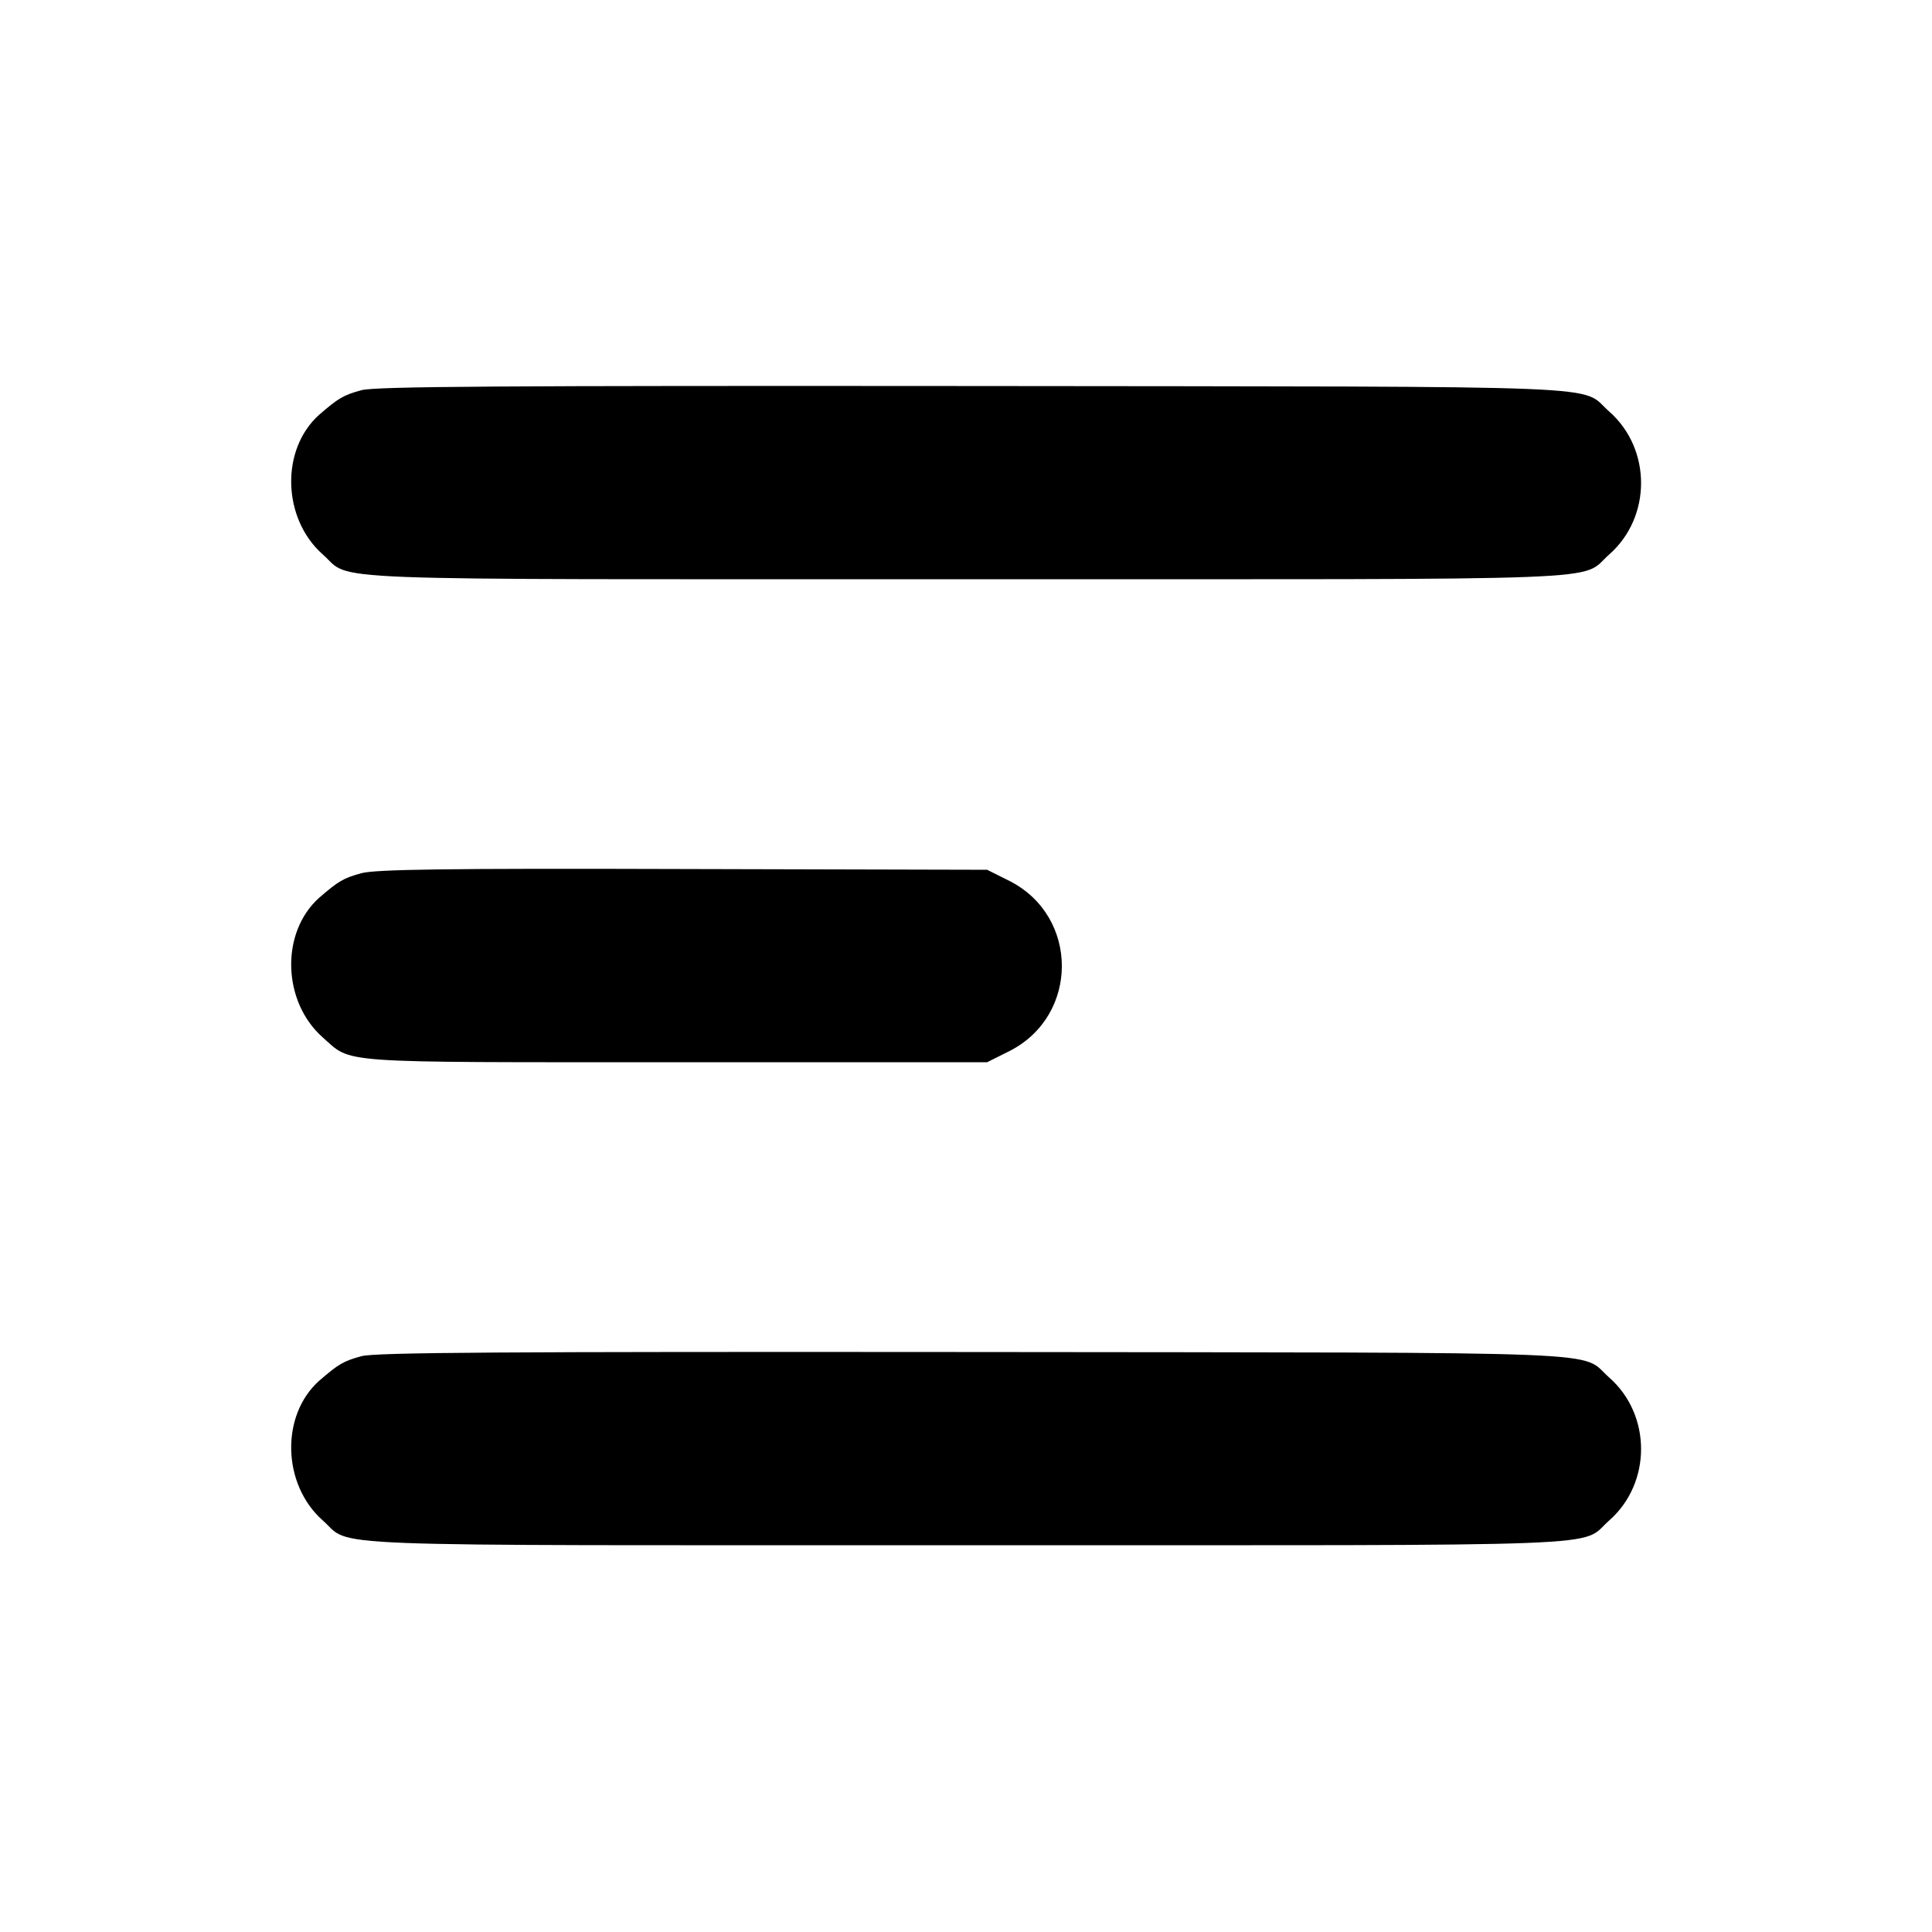 <?xml version="1.0" encoding="UTF-8" standalone="no"?>
<svg xmlns="http://www.w3.org/2000/svg" version="1.0" width="512pt" height="512pt" viewBox="0 0 512 512" preserveAspectRatio="xMidYMid meet">
  <g transform="translate(0,512) scale(0.1,-0.1)" fill="#000000" stroke="none">
    <path d="M958 4086 c-48 -13 -61 -21 -112 -65 -103 -92 -98 -275 9 -370 82 -72 -65 -66 1705 -66 1770 0 1623 -6 1705 66 112 99 112 279 0 378 -82 72 62 66 -1685 68 -1248 1 -1585 -1 -1622 -11z"></path>
    <path d="M958 2806 c-48 -13 -61 -21 -112 -65 -103 -92 -98 -275 9 -370 80 -70 21 -66 936 -66 l825 0 60 30 c184 94 184 356 0 450 l-60 30 -805 2 c-628 2 -816 -1 -853 -11z"></path>
    <path d="M958 1526 c-48 -13 -61 -21 -112 -65 -103 -92 -98 -275 9 -370 82 -72 -65 -66 1705 -66 1770 0 1623 -6 1705 66 112 99 112 279 0 378 -82 72 62 66 -1685 68 -1248 1 -1585 -1 -1622 -11z"></path>
  </g>
</svg>
